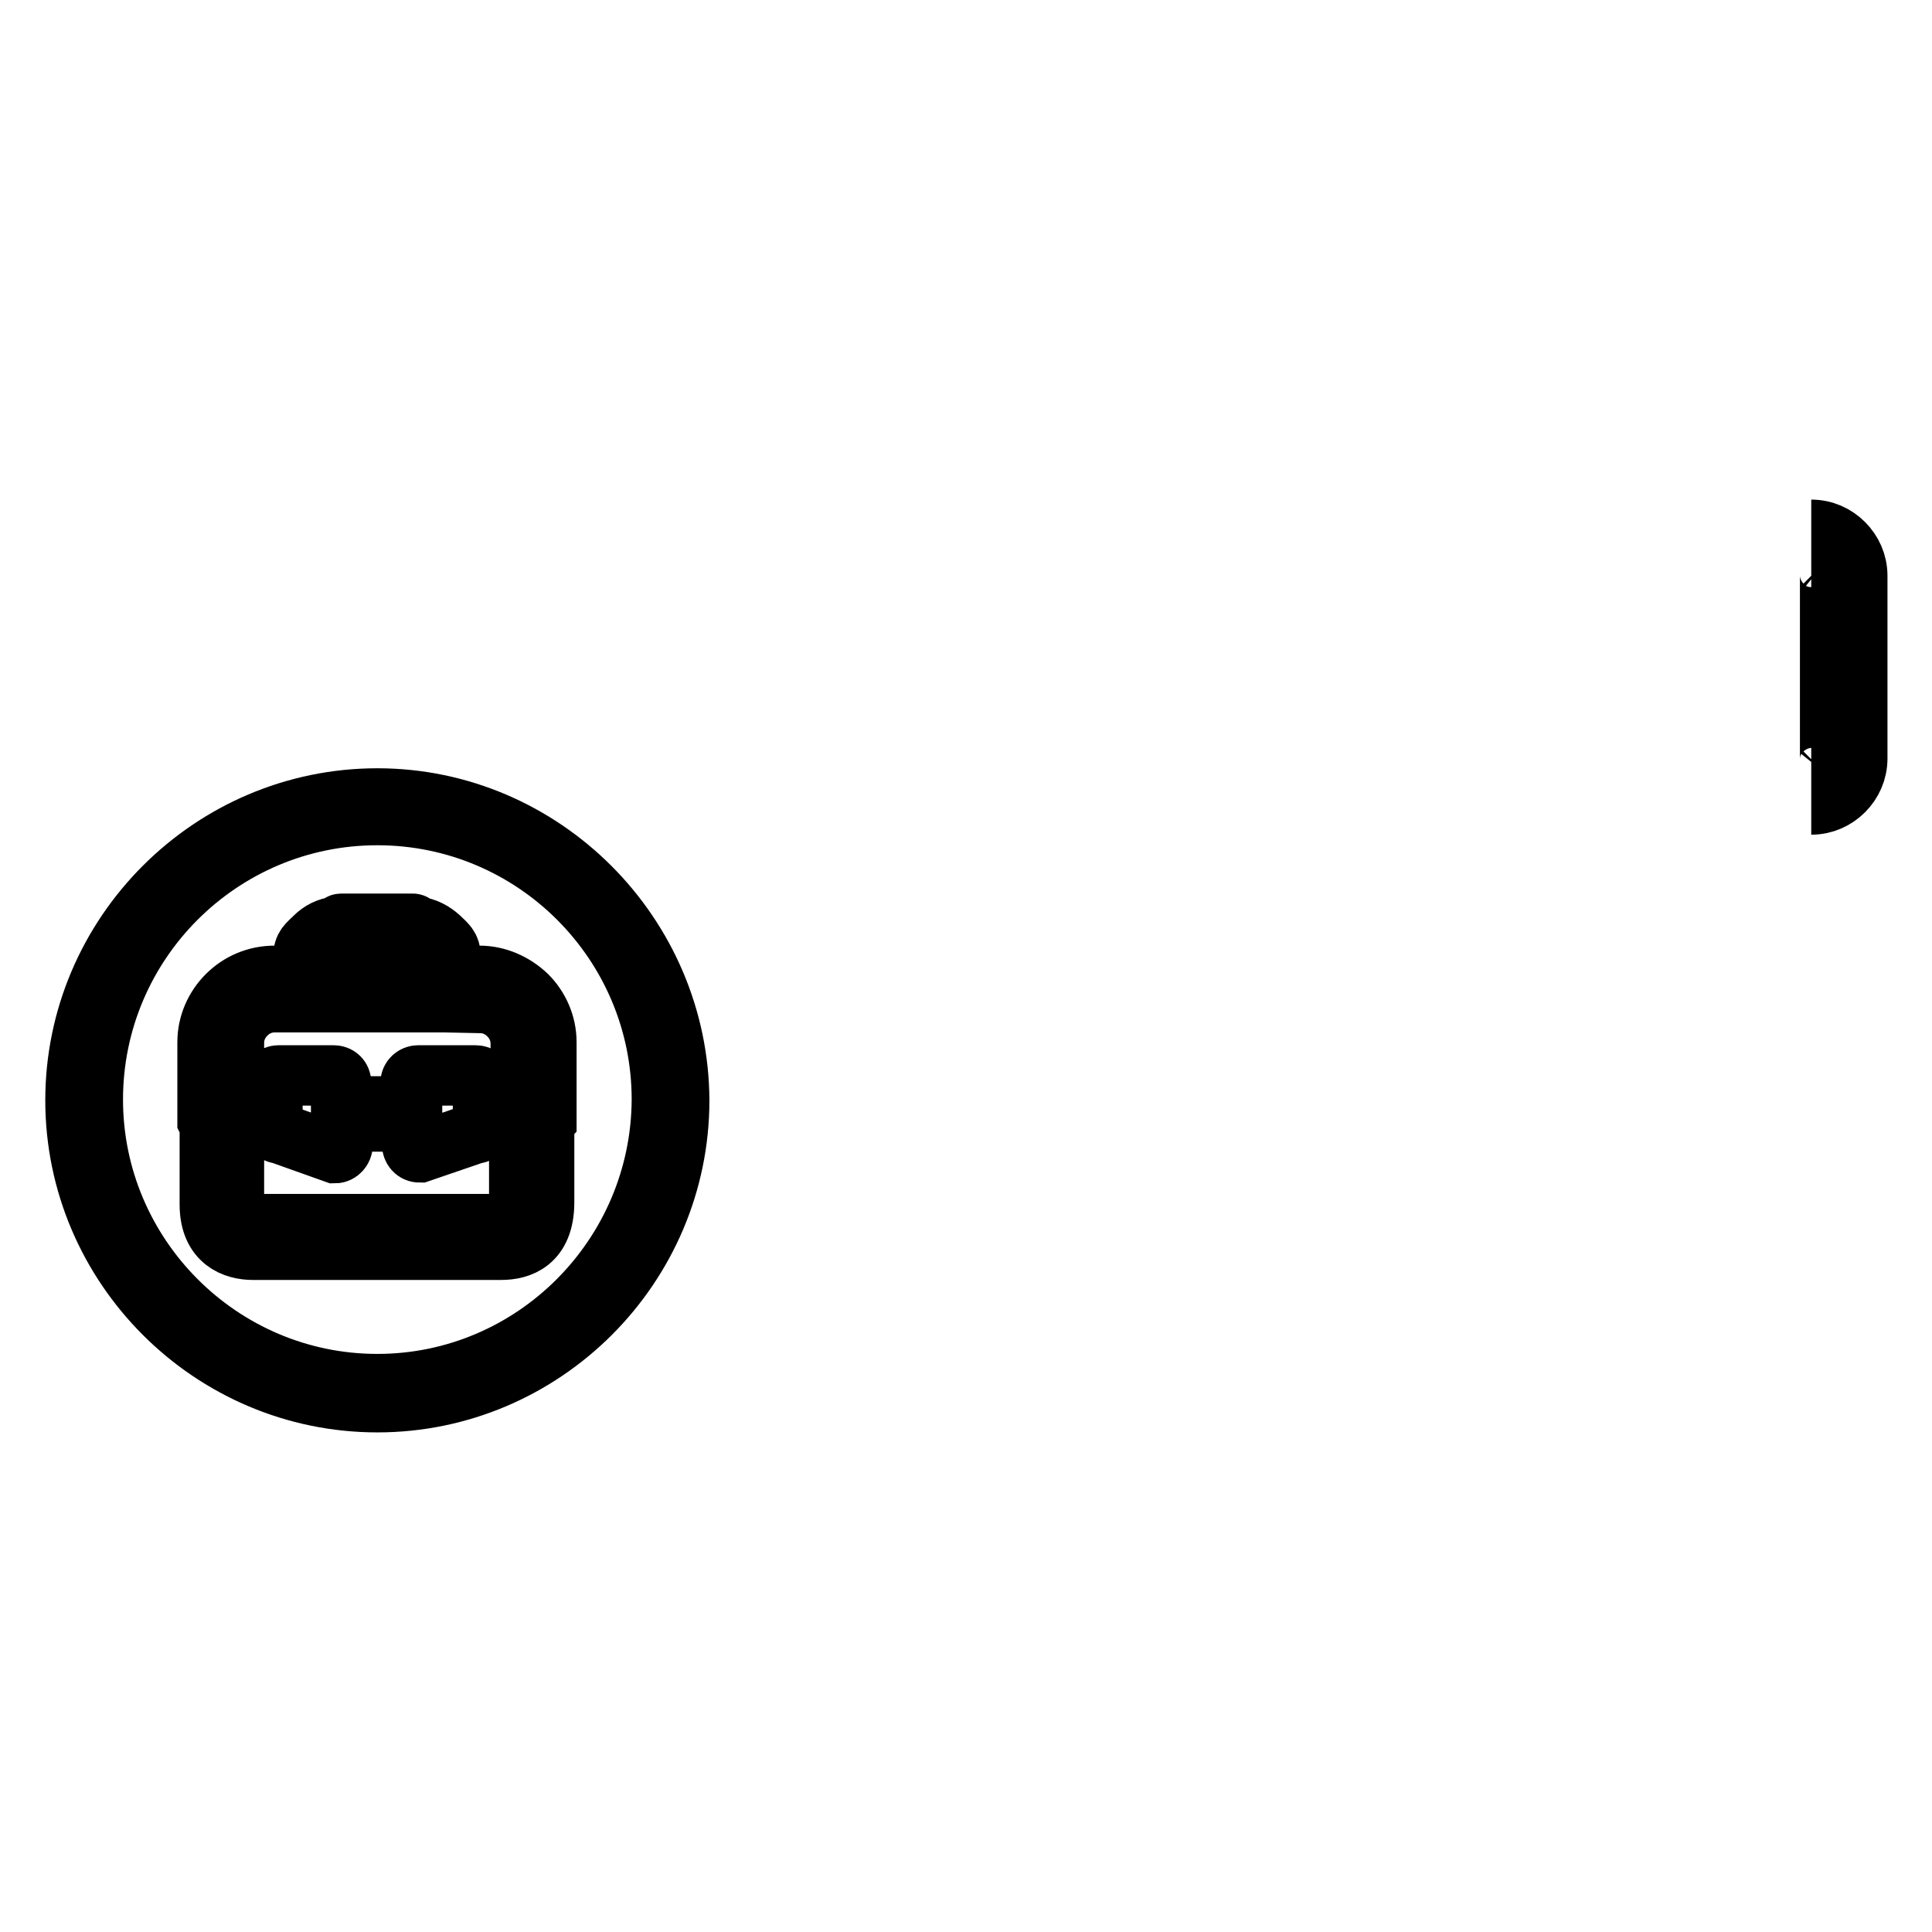 <?xml version="1.0" encoding="utf-8"?>
<!-- Svg Vector Icons : http://www.onlinewebfonts.com/icon -->
<!DOCTYPE svg PUBLIC "-//W3C//DTD SVG 1.1//EN" "http://www.w3.org/Graphics/SVG/1.1/DTD/svg11.dtd">
<svg version="1.1" xmlns="http://www.w3.org/2000/svg" xmlns:xlink="http://www.w3.org/1999/xlink" x="0px" y="0px" viewBox="0 0 256 256" enable-background="new 0 0 256 256" xml:space="preserve">
<g><g><path stroke-width="8" fill-opacity="0" stroke="#000000"  d="M50,105.8c-22,0-40,18-40,40c0,22,18,40,40,40c22,0,40-18,40-40C89.9,123.8,71.9,105.8,50,105.8L50,105.8z M50,183.4L50,183.4c-20.8,0-37.7-17-37.7-37.7c0-20.8,16.9-37.7,37.7-37.7c20.8,0,37.7,16.9,37.7,37.7C87.6,166.5,70.7,183.4,50,183.4L50,183.4z"/><path stroke-width="8" fill-opacity="0" stroke="#000000"  d="M240,106.6c1.7,0,3.2-0.7,4.3-1.8l0,0c1.1-1.1,1.8-2.6,1.8-4.3V76.3c0-1.7-0.7-3.2-1.8-4.3l0,0c-1.1-1.1-2.6-1.8-4.3-1.8 M240,73.8c0.7,0,1.3,0.3,1.8,0.7c0.5,0.5,0.7,1.1,0.7,1.8v24.3l0,0l0,0c0,0.7-0.3,1.3-0.7,1.8h0c-0.5,0.5-1.1,0.7-1.8,0.7"/><path stroke-width="8" fill-opacity="0" stroke="#000000"  d="M45.2,122.4h9.5c0.2,0,0.3,0.3,0.5,0.4c1.2,0.1,2.2,0.7,3,1.4c0.9,0.9,1.5,1.2,1.5,2.6v2.5h3.8c2.4,0,4.6,1,6.3,2.6c1.6,1.6,2.6,3.8,2.6,6.2v10.2l-0.3,0.3v10.7c0,5.3-3.2,6.3-5.7,6.3H33.5c-2.4,0-5.7-1.1-5.7-6v-10.5l-0.3-0.6v-10.4c0-2.4,1-4.6,2.6-6.2v0l0,0c1.6-1.6,3.8-2.6,6.3-2.6h3.8v-2.5c0-1.4,0.6-1.7,1.5-2.6c0.8-0.8,1.8-1.3,2.9-1.4C44.8,122.8,45,122.4,45.2,122.4L45.2,122.4z M58.9,132.8L58.9,132.8c0,0-0.1,0-0.2,0h0H41.2c-0.1,0-0.1,0-0.2,0h-4.6c-1.5,0-2.8,0.6-3.8,1.6l0,0c-1,1-1.6,2.3-1.6,3.8v8.3h4.9v-3c0-0.6,0.5-1,1-1h0h7.3c0.6,0,1,0.4,1,1l0,0v3.1h9.2v-3.1c0-0.6,0.5-1,1-1h0H63c0.6,0,1.1,0.4,1.1,1l0,0v3.1h4.9v-8.3c0-1.5-0.6-2.8-1.6-3.8c-1-1-2.3-1.6-3.8-1.6L58.9,132.8L58.9,132.8z M42.2,129.3L42.2,129.3h15.4v-2.5c0-0.8-2.1-2-2.9-2l-0.3,0.3h-9.2c-0.2,0-0.4-0.3-0.6-0.3c-0.6,0.1-2.4,1.1-2.4,1.9L42.2,129.3L42.2,129.3z M31,148.5L31,148.5v10.9c0,1.4,1,2.8,2.5,2.8h32.8c1.5,0,2.5-1.3,2.5-2.8v-10.9H64v0.6c0,0.6-0.5,1.1-1.1,1.1h0l-7.3,2.5c-0.6,0-1-0.5-1-1.1v0v-3h-9.2v3.1c0,0.6-0.5,1.1-1,1.1h0l-7.3-2.6c-0.6,0-1-0.5-1-1.1v0v-0.5H31L31,148.5z"/></g></g>
</svg>
